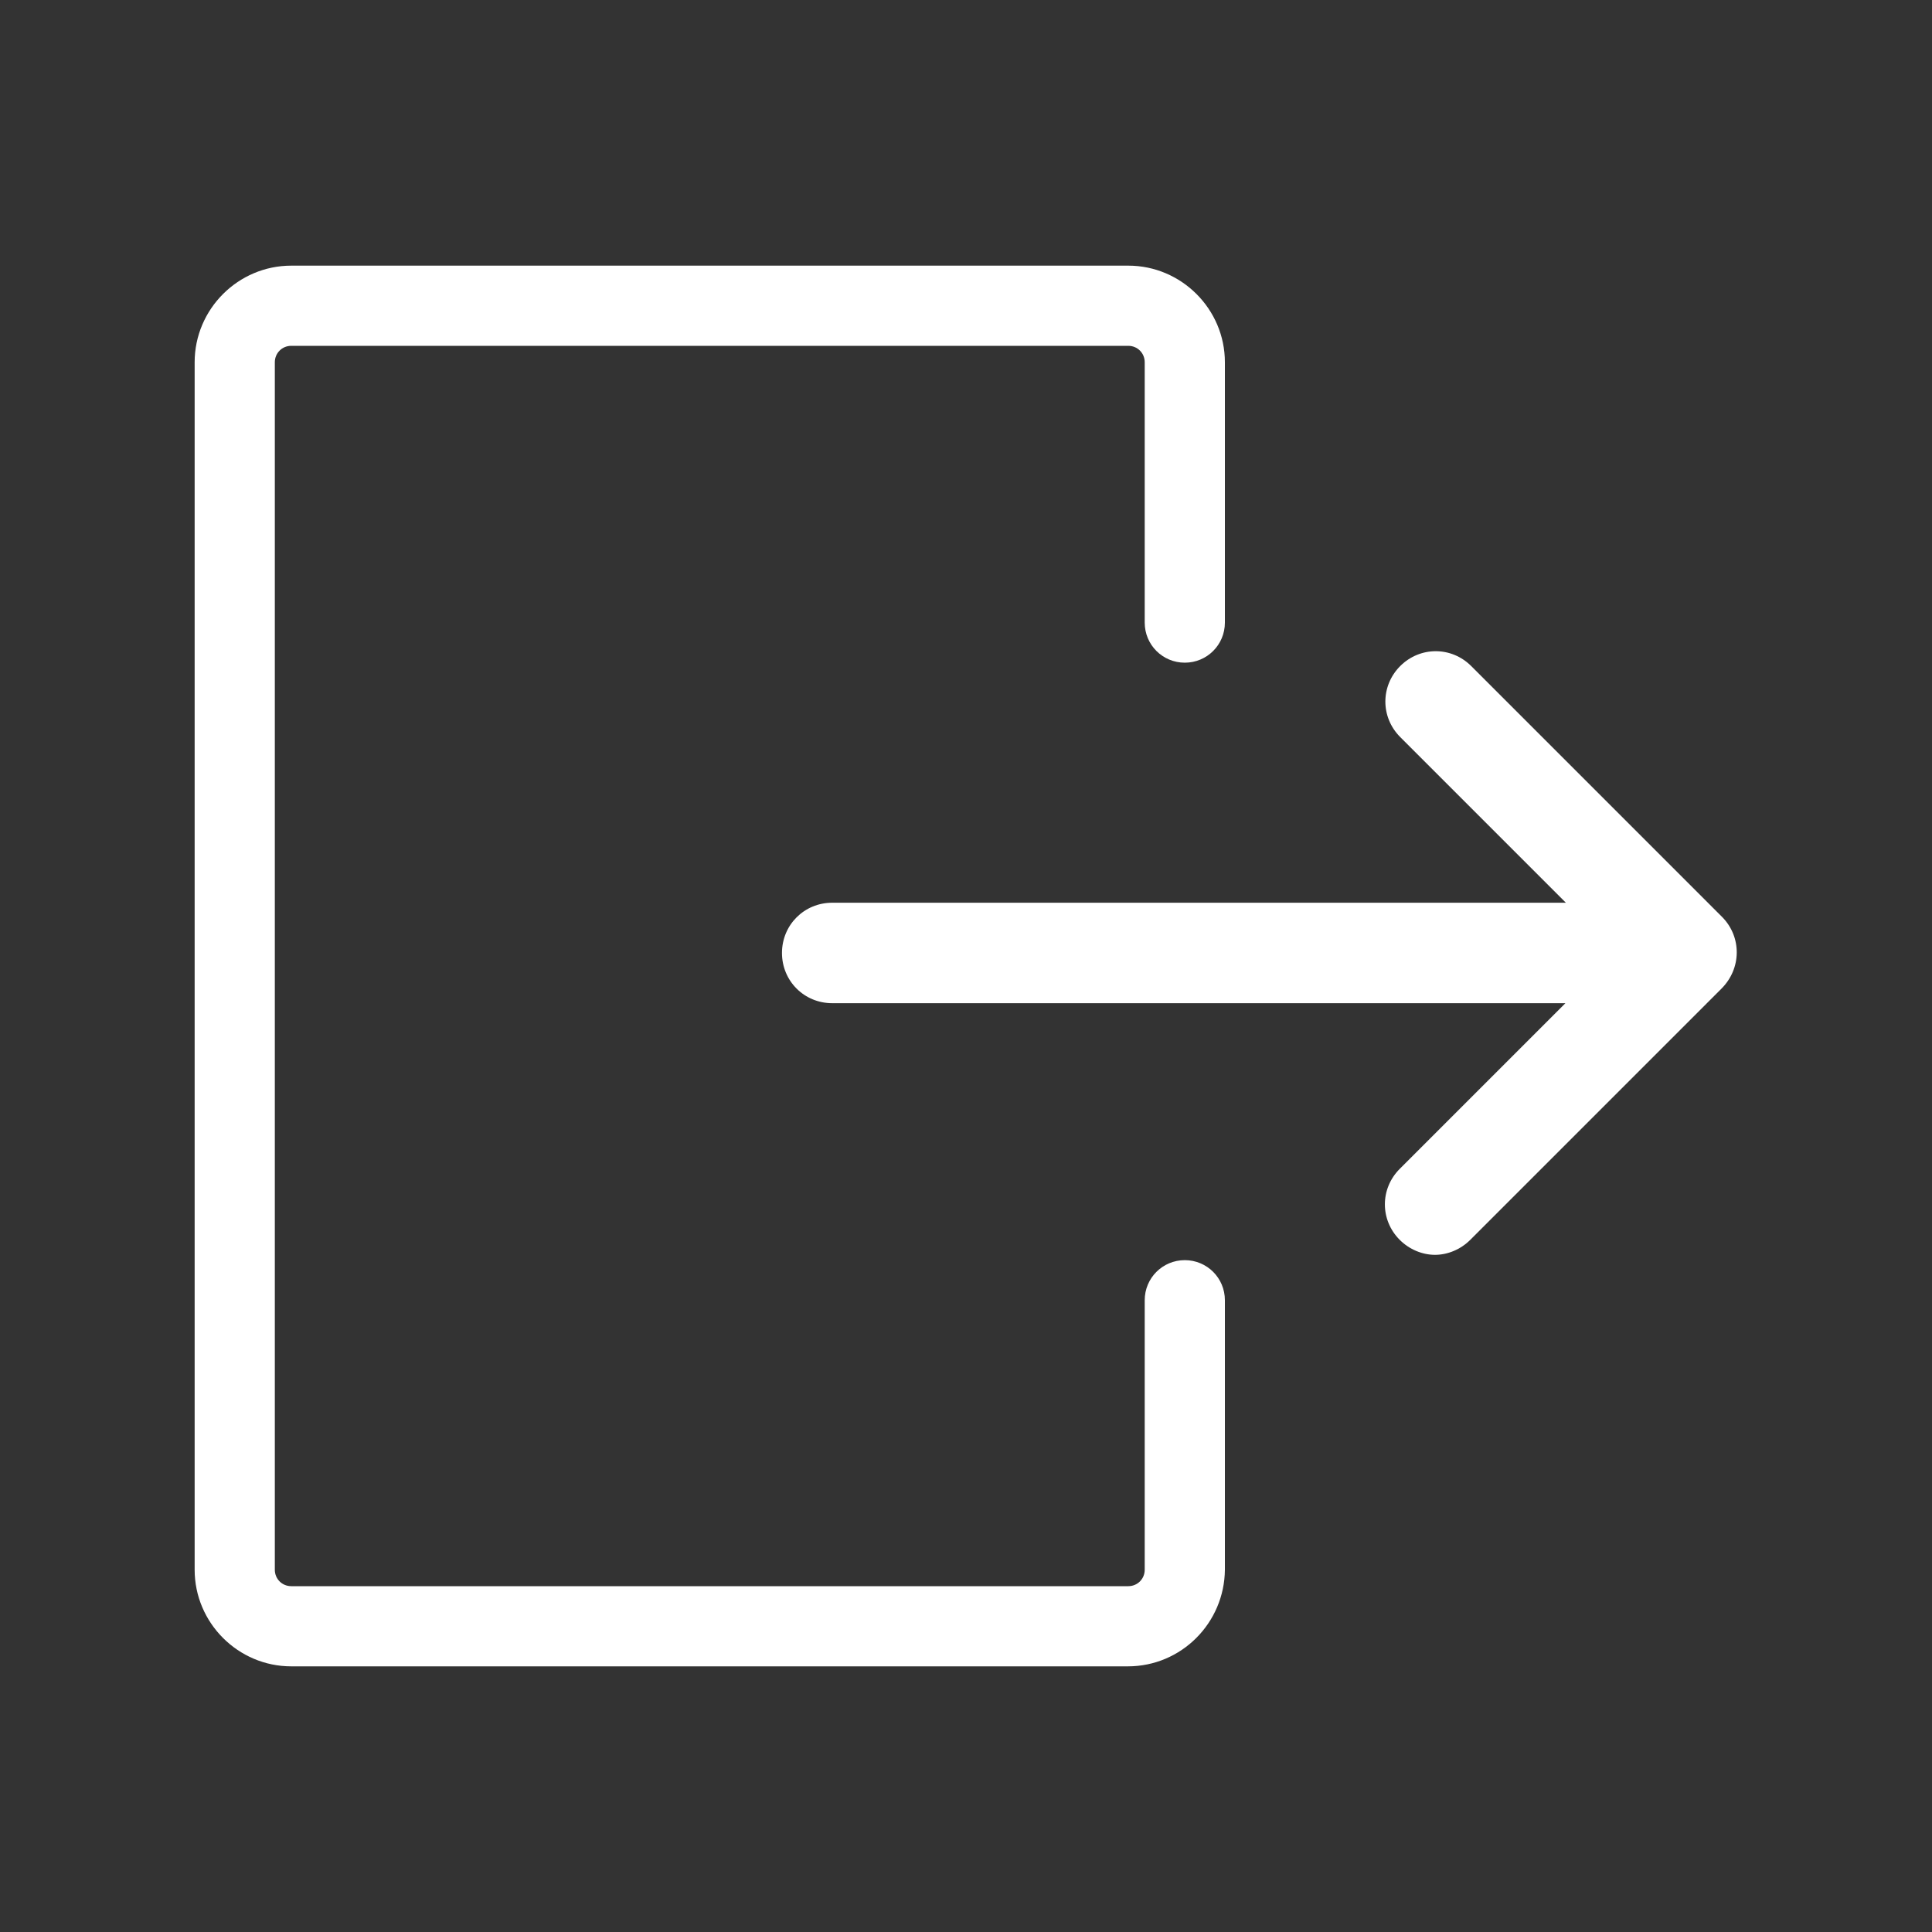 <?xml version="1.0" encoding="utf-8"?>
<!-- Generator: Adobe Illustrator 24.0.3, SVG Export Plug-In . SVG Version: 6.00 Build 0)  -->
<svg version="1.1" xmlns="http://www.w3.org/2000/svg" xmlns:xlink="http://www.w3.org/1999/xlink" x="0px" y="0px"
	 viewBox="0 0 400 400" style="enable-background:new 0 0 400 400;" xml:space="preserve">
<rect x="0" y="0" width="400" height="400" fill="#333333" stroke="none"/>
<style type="text/css">
	.st0{display:none;}
	.st1{display:inline;fill:#8EC790;}
	.st2{display:inline;}
	.st3{fill:#FFFFFF;}
</style>
<g id="Layer_2" class="st0">
	<rect x="-14.2" y="-14.2" class="st1" width="424.3" height="431.6"/>
</g>
<g id="Ask" class="st0">
	<g class="st2">
		<path class="st3" d="M200,349c-82.1,0-149-66.8-149-149c0-82.1,66.8-149,149-149c82.2,0,149,66.8,149,149
			C349,282.2,282.2,349,200,349z M200,68.7c-72.4,0-131.3,58.9-131.3,131.3S127.6,331.3,200,331.3S331.3,272.4,331.3,200
			S272.4,68.7,200,68.7z"/>
		<g>
			<path class="st3" d="M199,234.4h-11.7c-1.9,0-3.9-1.3-3.9-3.2v-0.3c-0.3-10.1,0.3-20.4,2.3-30.5c1.3-4.9,3.6-9.4,7.1-13
				c3.2-3.6,6.8-6.5,10.4-9.7c3.6-3.2,7.8-6.8,11.7-10.1c7.8-6.5,6.8-17.9-2.9-23c-11-5.8-24.7-1.9-30.8,9.1c-0.3,0.6-0.6,1.3-1,1.9
				c-0.6,1.9-1.3,3.9-1.9,6.2c-0.6,2.9-1.9,3.9-4.9,3.6l-23-2.9c-2.3,0-3.9-1.9-3.9-4.2c0-0.3,0-0.3,0-0.6
				c2.3-21.1,18.2-38.3,39.3-41.9c13.6-2.9,27.9-1.6,40.9,3.9c11.7,4.9,20.8,14.3,24.7,26c4.5,11.7,2.6,24.7-5.5,34.4
				c-5.5,6.8-11.7,13-18.8,18.2c-2.3,1.9-4.2,3.9-6.5,5.8c-3.6,2.9-5.5,7.1-5.5,12c0,4.9-0.3,9.7-0.3,14.9c0.3,2.3-1.3,4.2-3.6,4.2
				c-0.3,0-0.6,0-1,0L199,234.4L199,234.4z"/>
			<path class="st3" d="M215.8,269.7c0,9.1-7.1,16.2-16.2,16.2s-16.2-7.1-16.2-16.2c0-9.1,7.1-16.2,16.2-16.2
				S215.8,260.6,215.8,269.7z"/>
		</g>
	</g>
</g>
<g id="Log_out">
	<g>
		<path class="st3" d="M233.5,345H60.3c-11,0-20-9-20-20V75c0-11,9-20,20-20h173.3c11,0,20,9,20,20v53.9c0,4.6-3.7,8.3-8.3,8.3
			c-4.6,0-8.3-3.7-8.3-8.3V75c0-1.9-1.5-3.4-3.4-3.4H60.3c-1.9,0-3.4,1.5-3.4,3.4V325c0,1.9,1.5,3.4,3.4,3.4h173.3
			c1.9,0,3.4-1.5,3.4-3.4v-55.8c0-4.6,3.7-8.3,8.3-8.3c4.6,0,8.3,3.7,8.3,8.3V325C253.5,336,244.6,345,233.5,345z"/>
		<path class="st3" d="M356.6,189.9l-52-52c-4.1-4.1-10.6-4.1-14.7,0c-4.1,4.1-4.1,10.6,0,14.7l34.3,34.3H172.3
			c-5.8,0-10.4,4.6-10.4,10.4s4.6,10.4,10.4,10.4h151.8l-34.3,34.3c-4.1,4.1-4.1,10.6,0,14.7c2,2,4.7,3.1,7.3,3.1
			c2.6,0,5.3-1.1,7.3-3.1l52-52C360.6,200.5,360.6,194,356.6,189.9z"/>
	</g>
</g>
<g id="Telefonbog" class="st0">
	<g id="Telefonbog_2_" class="st2">
		<g>
			<g>
				<g>
					<path class="st3" d="M86.6,287.8c5.5,0,10.3,4.8,10.3,10.6l0,0c0,5.8-4.5,10.6-10.3,10.6H56.7c-5.5,0-10.3-4.8-10.3-10.6l0,0
						c0-5.8,4.5-10.6,10.3-10.6H86.6z"/>
					<path class="st3" d="M86.6,219.7c5.5,0,10.3,4.8,10.3,10.6l0,0c0,5.8-4.5,10.6-10.3,10.6H56.7c-5.5,0-10.3-4.8-10.3-10.6l0,0
						c0-5.8,4.5-10.6,10.3-10.6H86.6z"/>
					<g>
						<path class="st3" d="M86.6,88.8c5.5,0,10.3,4.8,10.3,10.6l0,0c0,5.8-4.5,10.6-10.3,10.6H56.7c-5.5,0-10.3-4.8-10.3-10.6l0,0
							c0-5.8,4.5-10.6,10.3-10.6H86.6z"/>
						<g>
							<path class="st3" d="M75.2,120.2H63.8v24.1h11.4c1.4,0,2.4,0,3.8,0.3v-24.5C77.6,120.2,76.2,120.2,75.2,120.2z"/>
							<path class="st3" d="M63.8,252.7v24.8c9.6,0,14.8,0.3,14.8,0.3v-25.5C77.6,252.4,63.8,252.7,63.8,252.7z"/>
							<path class="st3" d="M86.6,153.9c5.5,0,10.3,4.8,10.3,10.6l0,0c0,5.8-4.5,10.6-10.3,10.6H56.7c-5.5,0-10.3-4.8-10.3-10.6l0,0
								c0-5.8,4.5-10.6,10.3-10.6H86.6z"/>
							<path class="st3" d="M63.8,185.6v24.8c9.6,0,14.8,0.3,14.8,0.3v-25.5C77.6,185.6,63.8,185.6,63.8,185.6z"/>
							<path class="st3" d="M64.6,79.2h5.5c1.4,0,7.6,0,9,0.3v-9.2h258.2v259.5H79.1v-10.6c-1.4,0.3-7.6,0.3-9,0.3h-4.8
								c0,17.2,3.4,25.1,21,25.1h243.1c21,0,22.4-0.3,22.4-21.4V76.8c0-21-1.7-21.4-22.4-21.4H86.2C68,55.5,63.2,65.5,64.6,79.2z"/>
						</g>
					</g>
				</g>
			</g>
			<path class="st3" d="M256.6,271.3c-16.2,13.1-34.1,7.2-39.6,4.2c-1.7-0.7-26.9-12.7-44.1-65.4c-13.8-42.3-1.7-73.4,1-78.9
				c2.7-5.5,11.4-18.2,35.4-18.2c3.1,0,7.9,2.1,8.2,3.8c0.3,0.7,2.1,34.8,2.1,35.8c0,1-0.3,2.1-0.7,2.7c-0.7,1-2.4,2.1-4.8,3.1
				c-2.7,0.7-5.2,1.4-7.9,2.1c-2.7,0.3-5.5,1-7.9,1.7c-2.4,0.7-4.2,1.7-4.8,2.7c-1.4,2.7-4.5,13.8,4.5,37.8
				c9,24,14.8,32.7,15.5,33.4c0.7,0.7,1.4,1.4,1.7,1.4c1,0.7,2.7,0.3,5.5-0.3c2.4-0.7,12.1-5.5,14.8-6.2c2.7-0.7,4.5-0.7,5.8,0
				c0.7,0.3,1.4,1,2.1,2.1c0.7,1,18.2,29.6,18.2,30.6C262.1,265.4,259.1,269.2,256.6,271.3"/>
		</g>
	</g>
</g>
<g id="UK" class="st0">
	<g id="UK_1_" class="st2">
		<g>
			<path class="st3" d="M392.7,61.2c-0.1-0.3-0.2-0.6-0.4-0.8c-0.1-0.1-0.1-0.3-0.2-0.4c-0.1-0.1-0.2-0.2-0.3-0.2
				c-0.2-0.2-0.5-0.4-0.7-0.6c-0.2-0.2-0.5-0.4-0.7-0.5c-0.3-0.1-0.5-0.2-0.8-0.3c-0.3-0.1-0.6-0.2-0.9-0.2c-0.1,0-0.2-0.1-0.4-0.1
				h-376c-0.1,0-0.2,0.1-0.4,0.1c-0.3,0-0.6,0.1-0.9,0.2c-0.3,0.1-0.5,0.2-0.8,0.3c-0.3,0.1-0.5,0.3-0.7,0.5
				c-0.2,0.2-0.5,0.4-0.7,0.6c-0.2,0.2-0.2,0.1-0.3,0.2S8,60.2,7.9,60.3c-0.2,0.3-0.3,0.5-0.4,0.8c-0.1,0.3-0.1,0.6-0.2,0.9
				c-0.1,0.3-0.1,0.3-0.1,0.5v275c0,0.2,0.1,0.3,0.1,0.5c0,0.3,0.1,0.6,0.2,0.9c0.1,0.3,0.2,0.6,0.4,0.8c0.1,0.1,0.1,0.3,0.2,0.4
				s0.2,0.1,0.2,0.2c0.3,0.4,0.7,0.7,1.1,0.9c0.2,0.1,0.3,0.2,0.4,0.3c0.6,0.3,1.3,0.4,2,0.4h376.2c0.7,0,1.4-0.2,2-0.4
				c0.2-0.1,0.3-0.2,0.4-0.3c0.4-0.3,0.8-0.6,1.2-0.9c0.1-0.1,0.2-0.1,0.2-0.2s0.1-0.3,0.2-0.4c0.2-0.2,0.3-0.5,0.4-0.8
				c0.1-0.3,0.1-0.6,0.2-0.9c0.1-0.3,0.1-0.3,0.1-0.5V62.5c0-0.2-0.1-0.3-0.1-0.5C392.9,61.8,392.8,61.5,392.7,61.2z M175,171.4
				L26.6,67.1H175L175,171.4L175,171.4z M165.2,175.6H16.8V71.4L165.2,175.6z M16.8,224.4h148.5L16.8,328.6V224.4z M174.9,228.6
				v104.4H26.6L174.9,228.6z M184.1,219.4c0-0.3-0.1-0.6-0.2-0.9c-0.1-0.3-0.2-0.6-0.4-0.8c-0.1-0.1-0.1-0.3-0.2-0.4
				c-0.1-0.1-0.2-0.2-0.3-0.2c-0.2-0.2-0.5-0.4-0.7-0.6c-0.2-0.2-0.5-0.4-0.7-0.5c-0.3-0.1-0.6-0.2-0.8-0.3
				c-0.3-0.1-0.6-0.2-0.9-0.2c-0.1,0-0.2-0.1-0.4-0.1H16.8v-30.5h162.9c0.7,0,1.4-0.2,2-0.4c0.2-0.1,0.3-0.2,0.4-0.3
				c0.4-0.3,0.8-0.6,1.1-0.9c0.1-0.1,0.2-0.1,0.2-0.2c0-0.1,0.1-0.3,0.2-0.4c0.2-0.3,0.3-0.5,0.4-0.8c0.1-0.3,0.1-0.6,0.2-0.9
				c0.1-0.3,0.1-0.3,0.1-0.5V67.1h32.1v113.2c0,0.2,0.1,0.3,0.1,0.5c0,0.3,0.1,0.6,0.2,0.9c0.1,0.3,0.2,0.6,0.4,0.8
				c0.1,0.1,0.1,0.3,0.2,0.4c0.1,0.1,0.2,0.1,0.2,0.2c0.3,0.4,0.7,0.7,1.1,0.9c0.2,0.1,0.3,0.2,0.4,0.3c0.6,0.3,1.3,0.4,2,0.4h162.9
				v30.5H220.9c-0.1,0-0.2,0.1-0.4,0.1c-0.3,0-0.6,0.1-0.9,0.2c-0.3,0.1-0.5,0.2-0.8,0.3c-0.3,0.1-0.5,0.3-0.7,0.5
				c-0.2,0.2-0.5,0.4-0.7,0.6s-0.2,0.1-0.3,0.2c-0.1,0.1-0.1,0.3-0.2,0.4c-0.1,0.3-0.3,0.5-0.4,0.8c-0.1,0.3-0.1,0.6-0.2,0.9
				c-0.1,0.3-0.1,0.3-0.1,0.5V333h-32.1V219.8C184.2,219.7,184.1,219.5,184.1,219.4L184.1,219.4z M225.6,171.4V67.1H374L225.6,171.4
				z M383.7,71.4v104.4H235.4L383.7,71.4z M225.6,228.6L374,332.9H225.6V228.6z M235.4,224.4h148.5v104.4L235.4,224.4z"/>
			<path class="st3" d="M11.7,344.1c-0.9,0-1.8-0.2-2.7-0.6l-0.6-0.5c-0.5-0.2-1.1-0.7-1.6-1.3l-0.1-0.1c-0.3-0.3-0.5-0.6-0.6-0.9
				c-0.3-0.5-0.5-0.9-0.6-1.3c-0.1-0.2-0.2-0.8-0.3-1.3c0,0.2-0.1-0.2-0.1-0.6v-275c0-0.5,0.1-0.7,0.2-1.2c0.1-0.4,0.1-0.6,0.2-0.9
				C5.7,60,6,59.6,6.2,59.2l0.5-0.7c0.2-0.1,0.3-0.3,0.5-0.3c0.1-0.1,0.3-0.2,0.4-0.3c0.6-0.5,1-0.8,1.4-1l1.1-0.4
				c0.5-0.2,1-0.3,1.5-0.3l0.4-0.1l0.2,0l376.8,0.1c0.5,0.1,0.9,0.2,1.3,0.3c0.3,0.1,0.6,0.2,1,0.4c0.5,0.3,0.9,0.5,1.2,0.8
				c0,0,0.1,0.1,0.2,0.1h0l0.9,0.8c0.3,0.3,0.5,0.7,0.6,0.9c0.3,0.4,0.5,0.8,0.6,1.2c0.2,0.6,0.2,1.1,0.2,1.5c0,0.1,0,0.2,0,0.4
				v275.1c0,0.5-0.1,0.7-0.2,1.2c-0.1,0.4-0.1,0.7-0.2,0.9c-0.1,0.4-0.4,0.9-0.7,1.3c-0.1,0.4-0.4,0.8-0.9,1.1
				c-0.3,0.3-0.7,0.6-1.2,1l-0.6,0.4c-1.1,0.4-1.9,0.6-2.8,0.6H11.9C11.8,344.1,11.8,344.1,11.7,344.1z M11,339.9
				c0.3,0.1,0.5,0.1,0.8,0.1h376.3c0.4,0,0.8-0.1,1.3-0.3c0.2-0.2,0.5-0.5,0.7-0.7c0.2-0.3,0.4-0.6,0.6-0.8c-0.1-0.4,0-0.6,0.1-0.9
				l0-274.9c0,0,0,0,0,0c0,0-0.1-0.3-0.1-0.6l-0.5-0.9l-0.5-0.4c-0.4-0.3-0.6-0.3-0.8-0.4l-1.2-0.3l-376,0.2l-0.9-1.9l0.3,2.1
				l-1.7,1.4c0,0.4,0,0.7-0.1,1l0,274.7c0-0.2,0.1,0.2,0.1,0.6l0.4,0.8l0.7,0.4l0,0.2C10.7,339.6,10.8,339.7,11,339.9z M218.1,335.1
				h-36.2l-0.4-116.7c-0.1-0.1-0.3-0.2-0.4-0.4c-0.6-0.4-0.8-0.5-1-0.5l-1-0.2H14.7v-34.6h164.9c0.4,0,0.8-0.1,1.2-0.3
				c0.3-0.3,0.5-0.5,0.8-0.7c0.2-0.3,0.3-0.5,0.5-0.7c0-0.4,0-0.7,0.1-0.9V65h36.2v115.2c0,0,0,0,0,0c0,0,0.1,0.3,0.1,0.6l0.4,0.8
				l0.8,0.5l0,0.2c0.2,0.1,0.3,0.2,0.5,0.3c0.3,0.1,0.6,0.2,0.8,0.1h165v34.6l-165.5,0.1l-0.9-1.9l0.4,2.1l-0.7,0.3l-0.8,0.8
				c-0.1,0.1-0.1,0.3-0.2,0.4c-0.1,0.4-0.1,0.7-0.2,0.9L218.1,335.1z M186,331h28V219.9c0-0.5,0.1-0.7,0.2-1.2
				c0.1-0.4,0.1-0.6,0.2-0.9l0.7-1.4c0.1-0.2,0.2-0.4,0.5-0.7l0.6-0.4c0.1-0.1,0.2-0.2,0.3-0.2c0.6-0.5,1-0.8,1.4-1l0.6-0.2
				c1-0.4,1.5-0.5,2-0.5l0.4-0.2l0.1,0.1h161v-26.4H221.1c-1,0-2-0.2-2.9-0.6l-0.6-0.4c-0.6-0.2-1.2-0.7-1.7-1.3l-0.1-0.1
				c-0.3-0.3-0.5-0.7-0.6-0.9c-0.3-0.4-0.4-0.8-0.5-1.1c-0.2-0.4-0.3-0.9-0.3-1.4c0,0-0.1-0.1-0.1-0.7V69.2h-28v111.1
				c0,0.5-0.1,0.7-0.2,1.2c-0.1,0.4-0.1,0.6-0.2,0.9c-0.2,0.5-0.4,0.9-0.6,1.3c-0.1,0.4-0.4,0.8-1,1.2c-0.2,0.2-0.6,0.6-1.1,0.9
				c0,0-0.3,0.3-0.7,0.5c-1,0.4-1.9,0.6-2.8,0.6H18.8v26.4l161.3,0.1c0.5,0,0.9,0.2,1.3,0.3c0.2,0.1,0.6,0.2,0.9,0.4
				c0.5,0.3,0.9,0.5,1.2,0.8c0.1,0,0.1,0.1,0.2,0.1h0l0.9,0.7c0.4,0.3,0.5,0.7,0.6,0.9c0.3,0.5,0.5,0.9,0.6,1.4
				c0.1,0.2,0.2,0.7,0.3,1.2l0.3,1.7l-0.5,0.2V331z M183.8,219.4L183.8,219.4l0.3,0L183.8,219.4z M181.4,218.1
				C181.4,218.1,181.4,218.1,181.4,218.1L181.4,218.1z M380.5,335h-157V224.6L380.5,335z M227.6,330.9h139.9l-139.9-98.3V330.9z
				 M177,335H20.1L177,224.6V335z M33.1,330.9h139.8v-98.3L33.1,330.9z M385.9,332.7l-157-110.4h157V332.7z M241.9,226.4l139.9,98.3
				v-98.3H241.9z M14.7,332.6V222.3h157.1L14.7,332.6z M18.8,226.4v98.2l139.9-98.2H18.8z M385.8,177.8H228.9L385.8,67.4V177.8z
				 M241.9,173.7h139.8V75.4L241.9,173.7z M171.7,177.7h-157V67.4L171.7,177.7z M18.8,173.6h139.8L18.8,75.4V173.6z M223.5,175.4V65
				h157L223.5,175.4z M227.6,69.2v98.3l139.9-98.3H227.6z M177.1,173.5h-2.7l-0.6-0.4L20.1,65h157V173.5z M33.1,69.2L173,167.5V69.2
				H33.1z"/>
		</g>
	</g>
</g>
<g id="DK_1_" class="st0">
	<g id="DK" class="st2">
		<g id="DK-2">
			<g>
				<path class="st3" d="M382.2,60.9H17.9c-1.2,0-2.2,1-2.2,2.3v273.5c0,1.2,1,2.2,2.2,2.3h114.7c0.1,0,0.3,0.1,0.4,0.1
					c0.1,0,0.3-0.1,0.4-0.1h248.8c1.2,0,2.2-1,2.2-2.3V63.2C384.4,62,383.4,61,382.2,60.9z M20.1,65.5h110.6v110.9H20.1L20.1,65.5z
					 M130.7,334.4H20.1v-110h110.6V334.4z M380,334.4H178.3v-110H380V334.4z M380,220H176.1c-1.2,0-2.2,1-2.2,2.3v112.3h-38.7V222.2
					c0-1.2-1-2.2-2.2-2.3H20.1v-39.1h112.8c1.2,0,2.2-1,2.2-2.3V65.5h38.7v113.1c0,1.2,1,2.2,2.2,2.3h203.9L380,220L380,220z
					 M380,176.3H178.3V65.5H380V176.3z"/>
				<path class="st3" d="M132.7,341c-0.3,0-0.5,0-0.6-0.1l-114.2,0c-2.4,0-4.3-2-4.3-4.3V63.2c0-2.4,1.9-4.3,4.3-4.3h364.4
					c2.4,0,4.3,2,4.3,4.3v273.5c0,2.4-1.9,4.3-4.3,4.3H133.3C133.1,341,132.9,341,132.7,341z M17.9,63l-0.2,273.7l115.3,0.3l0.4,0
					h248.8l0.2-273.7l-0.2-2.3v2H17.9z M175.9,336.6h-42.8V222.2l-115-0.2v-43.2h114.8l0.2-115.4h42.8v115.2l206.1,0.2V220h-2l0,2
					H176.1L175.9,336.6z M137.2,332.5h34.6V222.2c0-2.3,1.9-4.3,4.3-4.3h201.8v-35H176.1c-2.4,0-4.3-2-4.3-4.3V67.5h-34.6v111.1
					c0,2.4-1.9,4.3-4.2,4.3H22.1v35h110.7c2.4,0,4.3,2,4.3,4.3V332.5z M382,336.5H176.2V222.3H382V336.5z M180.3,332.4h197.6v-106
					H180.3V332.4z M132.7,336.5H18.1V222.3h114.6V336.5z M22.1,332.4h106.5v-106H22.1V332.4z M382,178.4H176.2v-115H382V178.4z
					 M180.3,174.3h197.6V67.5H180.3V174.3z M132.7,178.4H18.1v-115h114.6V178.4z M22.1,174.3h106.5V67.5H22.1V174.3z"/>
			</g>
			<g>
				<path class="st3" d="M132.9,341.6c-0.3,0-0.5,0-0.7-0.1H17.9c-2.7,0-4.8-2.1-4.8-4.8V63.2c0-2.6,2.1-4.8,4.8-4.8h364.4
					c2.6,0,4.7,2.2,4.8,4.8v273.5c0,2.6-2.1,4.8-4.8,4.8H133.6C133.4,341.6,133.1,341.6,132.9,341.6z M137.7,332h33.6V222.2
					c0-2.6,2.1-4.8,4.8-4.8h201.3v-34H176.1c-2.6,0-4.8-2.2-4.8-4.8V68h-33.6v110.6c0,2.6-2.1,4.8-4.8,4.8H22.7v34h110.2
					c2.6,0,4.8,2.2,4.8,4.8V332z M180.9,331.9h196.5V226.9H180.9L180.9,331.9z M22.7,331.9h105.4V226.9H22.7L22.7,331.9z
					 M180.9,173.8h196.5V68H180.9V173.8z M22.7,173.8h105.4V68H22.7L22.7,173.8z"/>
				<path class="st3" d="M132.9,343.7c-0.3,0-0.6,0-1-0.1h-114c-3.8,0-6.8-3.1-6.9-6.8V63.2c0-3.7,3.1-6.8,6.8-6.9h364.4
					c3.7,0.1,6.8,3.1,6.8,6.8v273.5c0,3.8-3,6.8-6.8,6.9H133.9C133.5,343.6,133.2,343.7,132.9,343.7z M132.1,339.5l0.7,0.1
					c0,0,0.1,0,0.2,0l0.5-0.1h248.6c1.5,0,2.7-1.3,2.7-2.8V63.2c0-1.5-1.2-2.7-2.8-2.8H17.8c-1.5,0-2.7,1.3-2.7,2.8v273.5
					c0,1.5,1.3,2.7,2.8,2.8H132.1z M173.3,334h-37.7V222.2c0-1.5-1.2-2.7-2.8-2.8H20.6v-38.1h112.3c1.5,0,2.7-1.3,2.7-2.8V66h37.7
					v112.6c0,1.5,1.2,2.7,2.8,2.8h203.3v38H176.1c-1.5,0-2.7,1.3-2.7,2.8V334z M139.7,329.9h29.5V222.2c0-3.8,3-6.8,6.8-6.9h199.3
					v-29.9H176.1c-3.8-0.1-6.8-3-6.8-6.8V70.1h-29.5v108.5c0,3.8-3,6.8-6.8,6.9H24.7v29.9h108.2c3.8,0,6.8,3,6.8,6.8V329.9z
					 M379.5,333.9H178.8l0-109h200.6V333.9z M182.9,329.8h192.5V229H183L182.9,329.8z M130.1,333.9H20.6v-109h109.5V333.9z
					 M24.7,329.8H126V229H24.7V329.8z M379.5,175.8H178.9V66h200.6V175.8z M183,171.7h192.5V70.1H183V171.7z M130.2,175.8H20.6
					l0-109.8h109.6V175.8z M24.7,171.7h101.3V70.1H24.7L24.7,171.7z"/>
			</g>
		</g>
	</g>
</g>
</svg>

